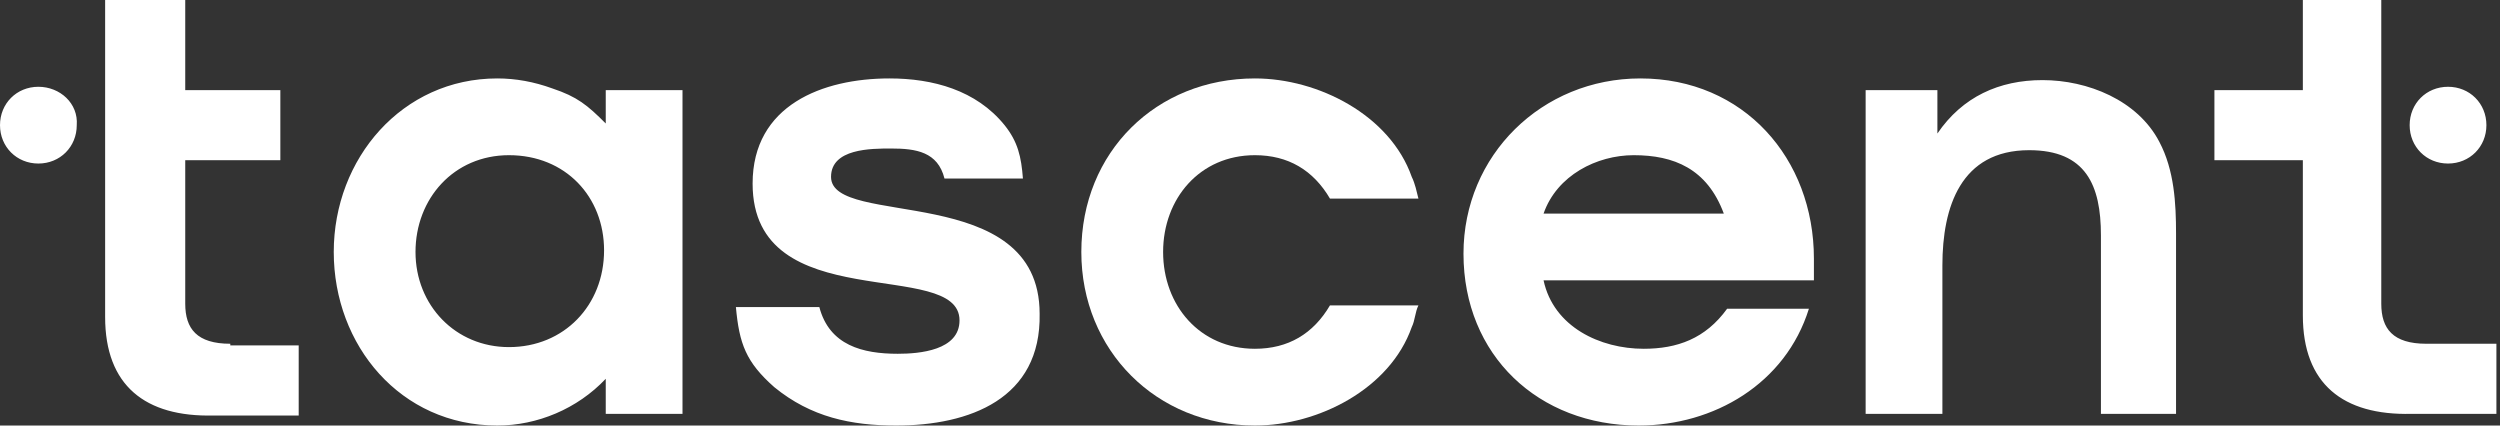 <svg width="94" height="16" viewBox="0 0 94 16" fill="none" xmlns="http://www.w3.org/2000/svg">
<rect x="0" y="0" width="94" height="16" fill="#333333" stroke="none"/>
<path d="M92.046 6.149C92.862 6.149 93.489 5.521 93.489 4.706C93.489 3.89 92.862 3.263 92.046 3.263C91.23 3.263 90.603 3.89 90.603 4.706C90.603 5.521 91.23 6.149 92.046 6.149ZM91.23 12.925C89.975 12.925 89.536 12.361 89.536 11.419V0H86.587V2.259V3.388H83.262V6.023H86.587V11.67V11.859C86.587 14.431 88.093 15.623 90.665 15.561H93.865V12.925H91.23ZM8.659 12.925C7.404 12.925 6.965 12.361 6.965 11.419V6.023H10.541V3.388H6.965V0H3.953V2.259V11.733V11.921C3.953 14.494 5.459 15.686 8.031 15.623H11.231V12.988H8.659V12.925ZM1.443 3.263C0.627 3.263 0 3.89 0 4.706C0 5.521 0.627 6.149 1.443 6.149C2.259 6.149 2.886 5.521 2.886 4.706C2.949 3.89 2.259 3.263 1.443 3.263ZM81.881 15.561H78.995C78.995 13.364 78.995 11.106 78.995 8.847C78.995 6.965 78.43 5.647 76.297 5.647C73.725 5.647 73.034 7.78 73.034 9.976V15.561H70.148V3.388H72.846V5.02C73.787 3.639 75.168 3.012 76.799 3.012C78.493 3.012 80.375 3.765 81.191 5.333C81.756 6.4 81.819 7.655 81.819 8.784V15.561H81.881ZM61.427 5.835C60.046 5.835 58.54 6.588 58.038 8.031H64.815C64.187 6.337 62.932 5.835 61.427 5.835ZM58.038 10.541C58.415 12.298 60.172 13.114 61.803 13.114C63.058 13.114 64.125 12.737 64.94 11.608H68.015C67.136 14.431 64.438 16 61.615 16C57.85 16 55.027 13.364 55.027 9.537C55.027 5.835 57.976 2.949 61.678 2.949C65.568 2.949 68.203 5.961 68.203 9.725V10.541H58.038ZM33.694 16C32 16 30.494 15.686 29.113 14.557C28.047 13.616 27.796 12.925 27.67 11.545H30.807C31.184 12.988 32.439 13.302 33.756 13.302C34.572 13.302 36.078 13.176 36.078 12.047C36.078 9.663 28.298 11.984 28.298 6.902C28.298 3.953 30.933 2.949 33.443 2.949C35.074 2.949 36.705 3.388 37.772 4.706C38.274 5.333 38.4 5.898 38.462 6.714H35.513C35.262 5.71 34.447 5.584 33.505 5.584C32.752 5.584 31.247 5.584 31.247 6.651C31.247 8.596 39.09 6.776 39.09 11.796C39.152 14.996 36.454 16 33.694 16ZM19.137 5.835C17.066 5.835 15.623 7.467 15.623 9.474C15.623 11.482 17.129 13.051 19.137 13.051C21.208 13.051 22.713 11.482 22.713 9.412C22.713 7.404 21.27 5.835 19.137 5.835ZM22.776 15.561V14.243C21.709 15.372 20.204 16 18.698 16C15.059 16 12.549 12.988 12.549 9.474C12.549 5.961 15.121 2.949 18.698 2.949C19.388 2.949 20.078 3.074 20.768 3.325C21.709 3.639 22.086 3.953 22.776 4.643V3.388H25.662V15.561H22.776Z" fill="white"/>
<path d="M47.184 13.114C45.113 13.114 43.733 11.482 43.733 9.475C43.733 7.467 45.113 5.835 47.184 5.835C48.439 5.835 49.38 6.4 50.007 7.467H53.333C53.27 7.216 53.207 6.902 53.082 6.651C52.266 4.33 49.568 2.949 47.184 2.949C43.482 2.949 40.658 5.71 40.658 9.475C40.658 13.177 43.482 16 47.184 16C49.568 16 52.266 14.62 53.082 12.298C53.207 12.047 53.207 11.733 53.333 11.482H50.007C49.38 12.549 48.439 13.114 47.184 13.114Z" fill="white"/>
</svg>
